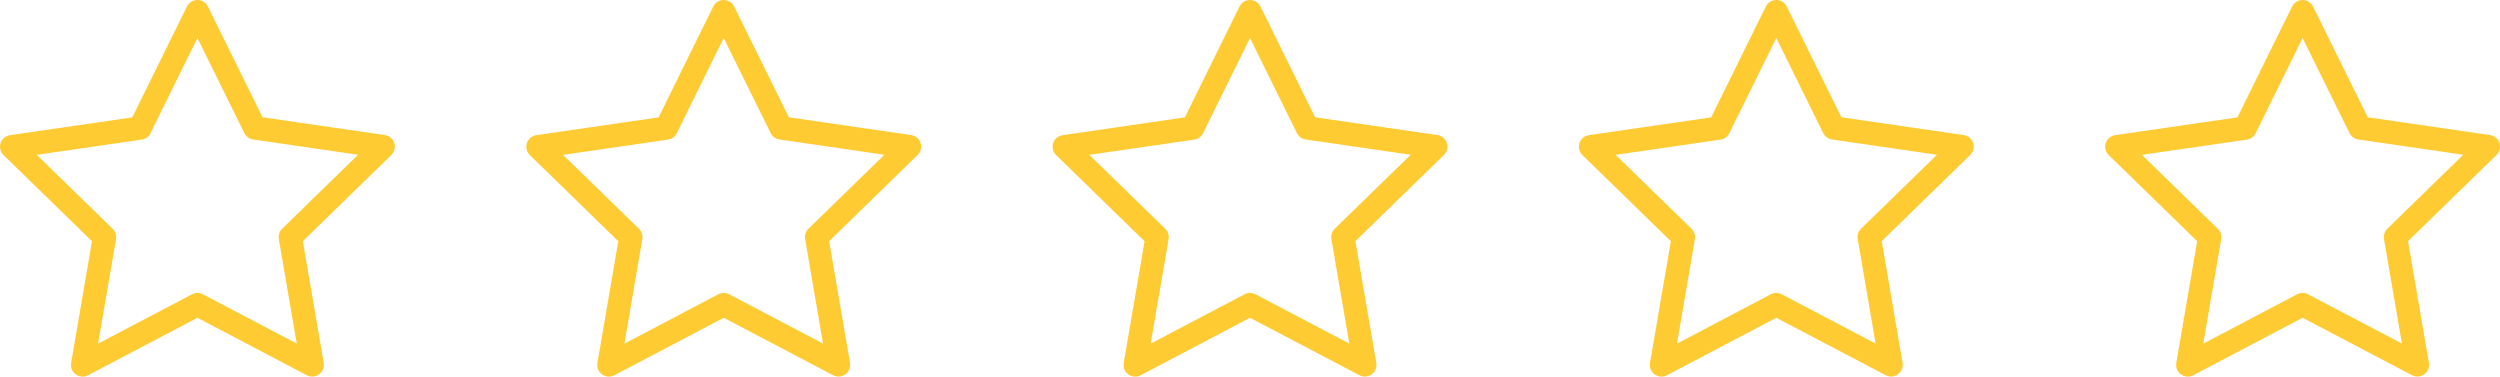 <svg xmlns="http://www.w3.org/2000/svg" width="107.116" height="16.137" viewBox="0 0 107.116 16.137"><g transform="translate(-749.5 -1173.216)"><path d="M9.959,2l2.459,4.982,5.5.8-3.979,3.876.939,5.476L9.959,14.551,5.04,17.137l.939-5.476L2,7.786l5.5-.8Z" transform="translate(748 1171.716)" fill="none" stroke="#ffcb33" stroke-linecap="round" stroke-linejoin="round" stroke-width="1"/><path d="M9.959,2l2.459,4.982,5.5.8-3.979,3.876.939,5.476L9.959,14.551,5.04,17.137l.939-5.476L2,7.786l5.5-.8Z" transform="translate(770.55 1171.716)" fill="none" stroke="#ffcb33" stroke-linecap="round" stroke-linejoin="round" stroke-width="1"/><path d="M9.959,2l2.459,4.982,5.5.8-3.979,3.876.939,5.476L9.959,14.551,5.04,17.137l.939-5.476L2,7.786l5.5-.8Z" transform="translate(793.099 1171.716)" fill="none" stroke="#ffcb33" stroke-linecap="round" stroke-linejoin="round" stroke-width="1"/><path d="M9.959,2l2.459,4.982,5.5.8-3.979,3.876.939,5.476L9.959,14.551,5.04,17.137l.939-5.476L2,7.786l5.5-.8Z" transform="translate(815.649 1171.716)" fill="none" stroke="#ffcb33" stroke-linecap="round" stroke-linejoin="round" stroke-width="1"/><path d="M9.959,2l2.459,4.982,5.5.8-3.979,3.876.939,5.476L9.959,14.551,5.04,17.137l.939-5.476L2,7.786l5.5-.8Z" transform="translate(838.199 1171.716)" fill="none" stroke="#ffcb33" stroke-linecap="round" stroke-linejoin="round" stroke-width="1"/></g></svg>